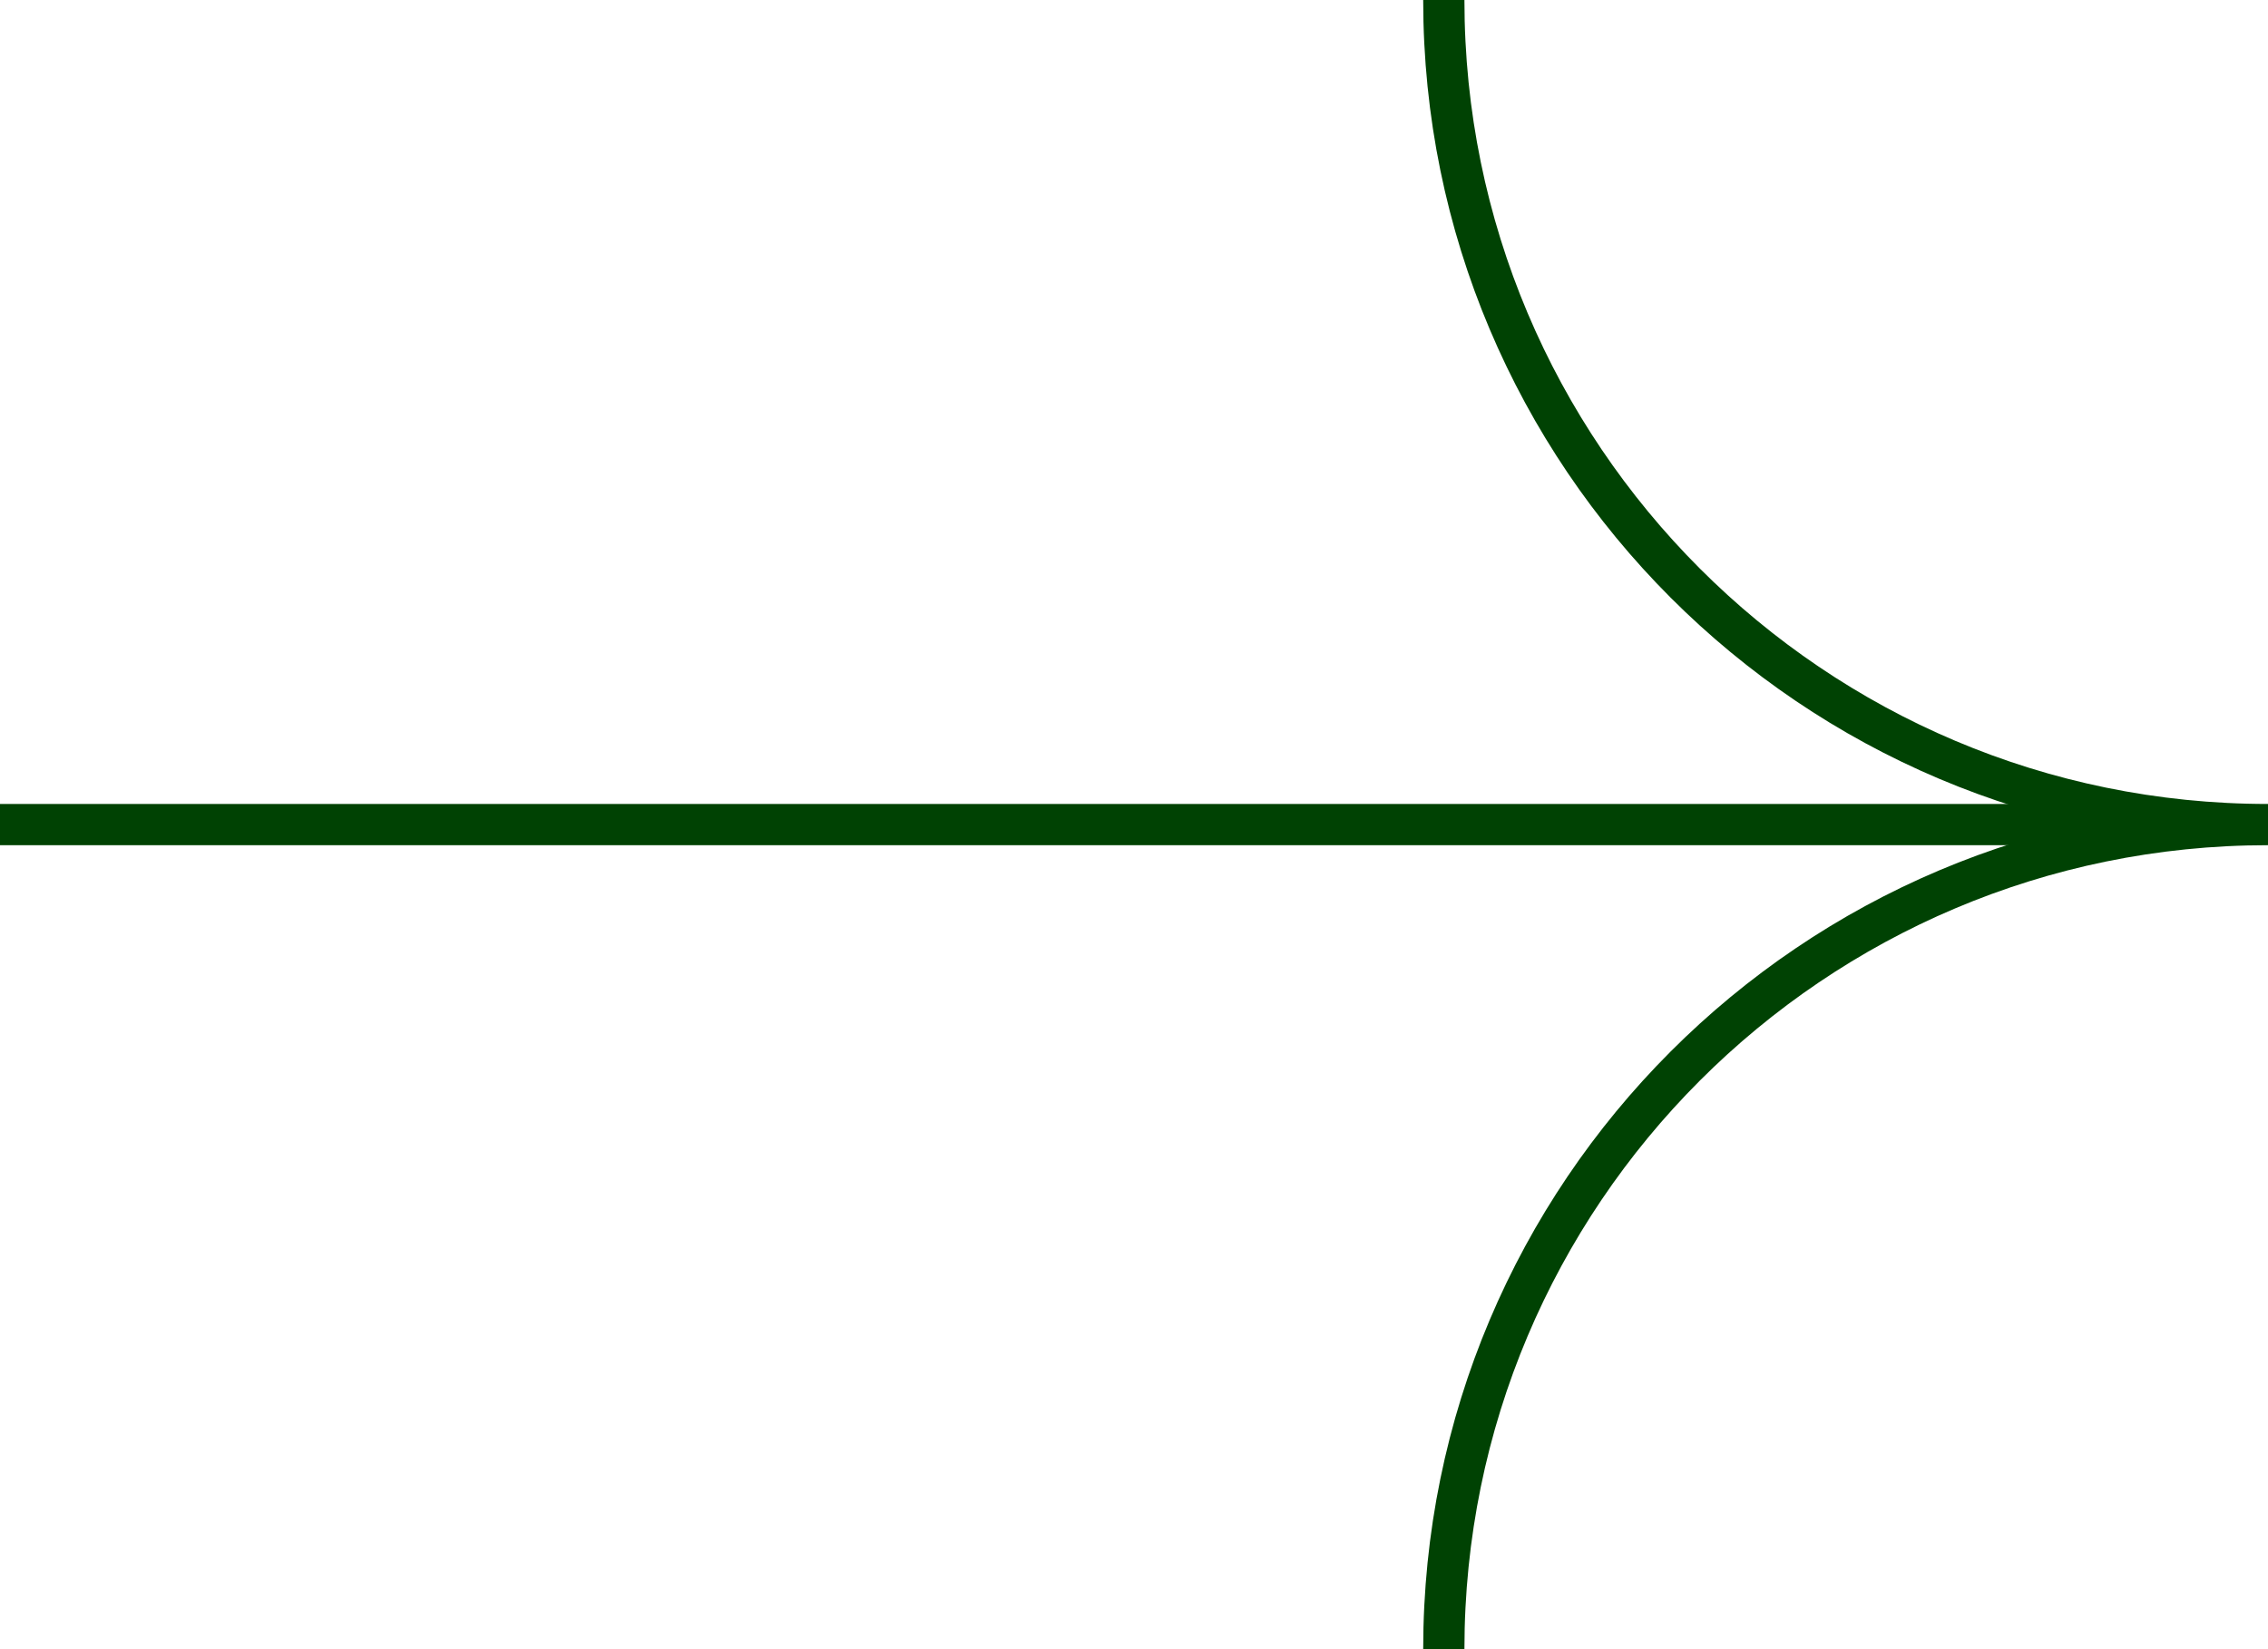 <svg width="55" height="40" viewBox="0 0 55 40" fill="none" xmlns="http://www.w3.org/2000/svg">
<path d="M35.013 40C35.013 28.954 43.962 20 55 20C43.962 20 35.013 11.046 35.013 1.71992e-06" stroke="#004203"/>
<path d="M51.968 20L0 20" stroke="#004203"/>
</svg>
